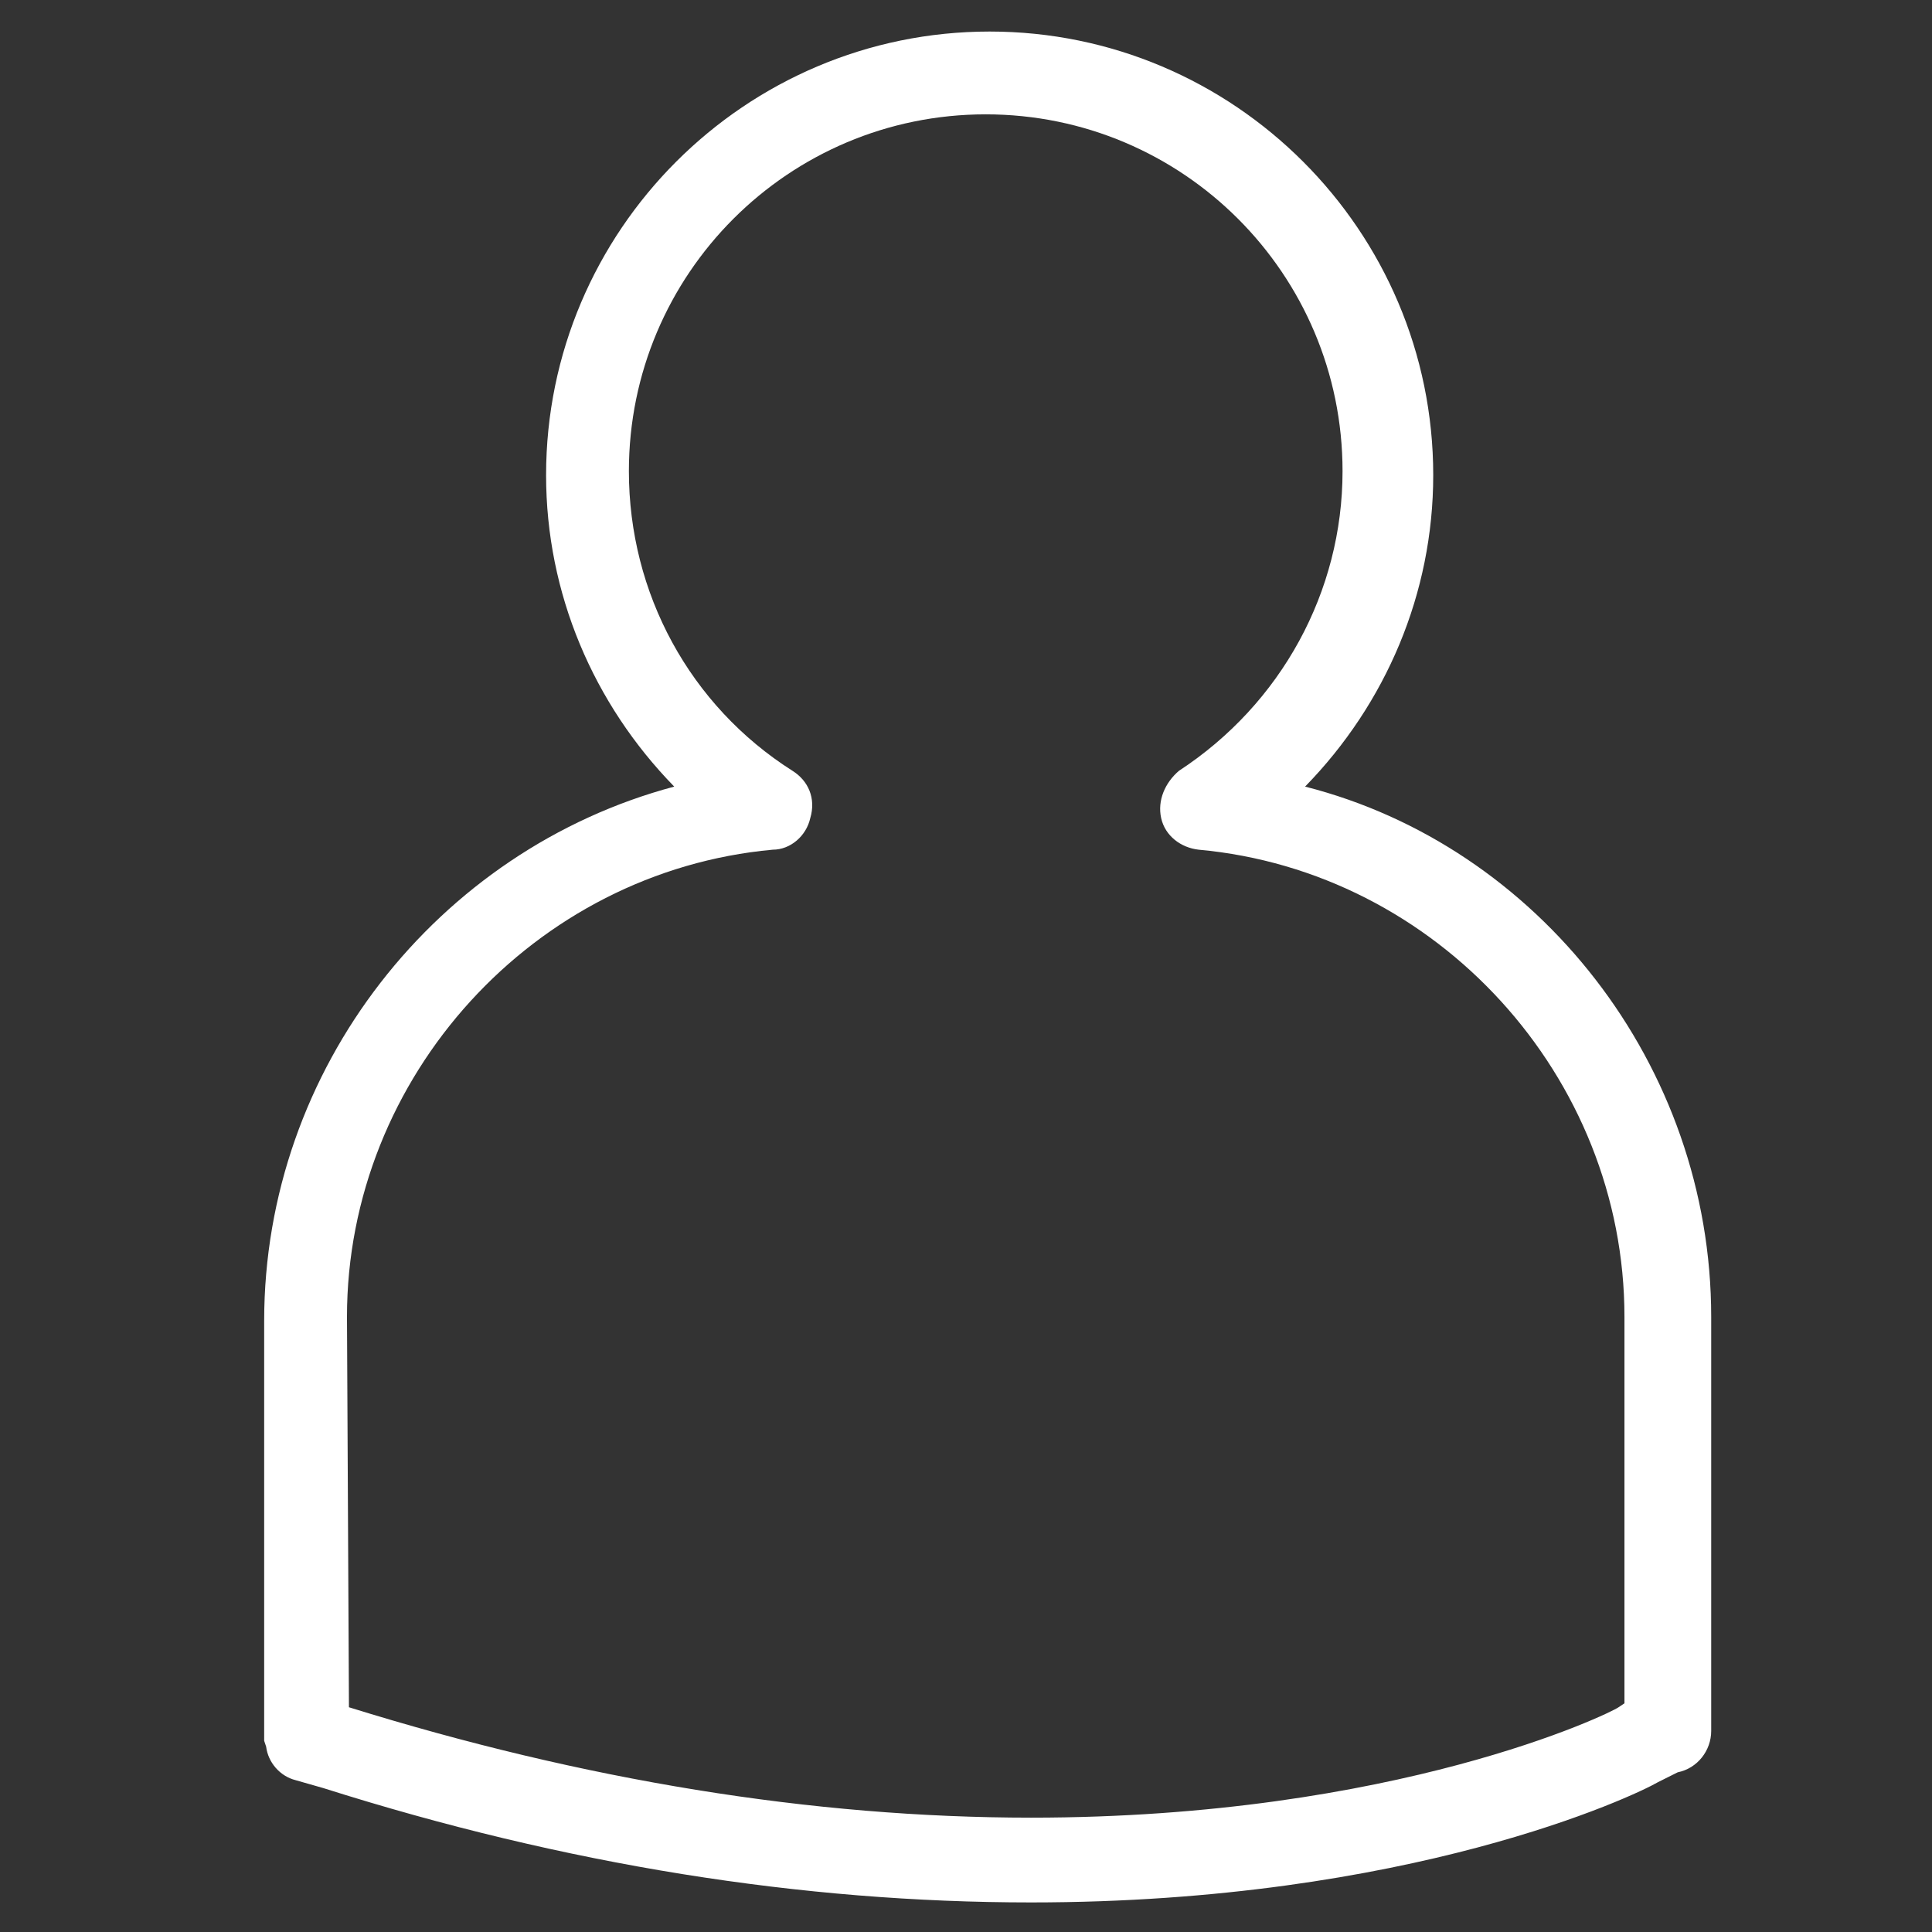 <?xml version="1.0" encoding="utf-8"?>
<!-- Generator: Adobe Illustrator 23.0.1, SVG Export Plug-In . SVG Version: 6.00 Build 0)  -->
<svg version="1.1" id="Ebene_1" xmlns="http://www.w3.org/2000/svg" xmlns:xlink="http://www.w3.org/1999/xlink" x="0px" y="0px"
	 viewBox="0 0 98 98" style="enable-background:new 0 0 98 98;" xml:space="preserve">
<rect x="0" y="0" width="98" height="98" fill="#333333" stroke="none"/>
<style type="text/css">
	.st0{fill:#FFFFFF;}
</style>
<path class="st0" d="M52.3,96.5c-11.6,0-23.6-1.9-35.9-5.8L15,90.3c-0.8-0.2-1.4-0.9-1.5-1.7l-0.1-0.3c0-0.1,0-0.2,0-0.3V67
	c0-12.8,8.8-23.9,20.8-27.1c-4.1-4.2-6.5-9.8-6.5-15.8c0-12.4,10.1-22.5,22.5-22.5s22.5,10.1,22.5,22.5c0,6-2.4,11.6-6.5,15.8
	C78,42.9,86.8,54,86.8,66.8v21c0,1-0.7,1.9-1.7,2.1l-1,0.5C82.9,91.1,71.5,96.5,52.3,96.5z M17.7,86.6c11.9,3.7,23.5,5.6,34.6,5.6
	c18.5,0,29.4-5.3,29.8-5.6l0.3-0.2V66.8c0-12.2-9.5-22.6-21.6-23.7c-0.9-0.1-1.7-0.7-1.9-1.6c-0.2-0.9,0.2-1.8,0.9-2.4
	c5.2-3.4,8.3-9.1,8.3-15.2c0-10-8.1-18.1-18.1-18.1s-18.1,8.1-18.1,18.1c0,6.2,3.1,11.9,8.3,15.2c0.8,0.5,1.2,1.4,0.9,2.4
	c-0.2,0.9-1,1.6-1.9,1.6c-12.1,1.1-21.6,11.5-21.6,23.7L17.7,86.6L17.7,86.6z M84.6,87.8L84.6,87.8L84.6,87.8z"/>
</svg>
